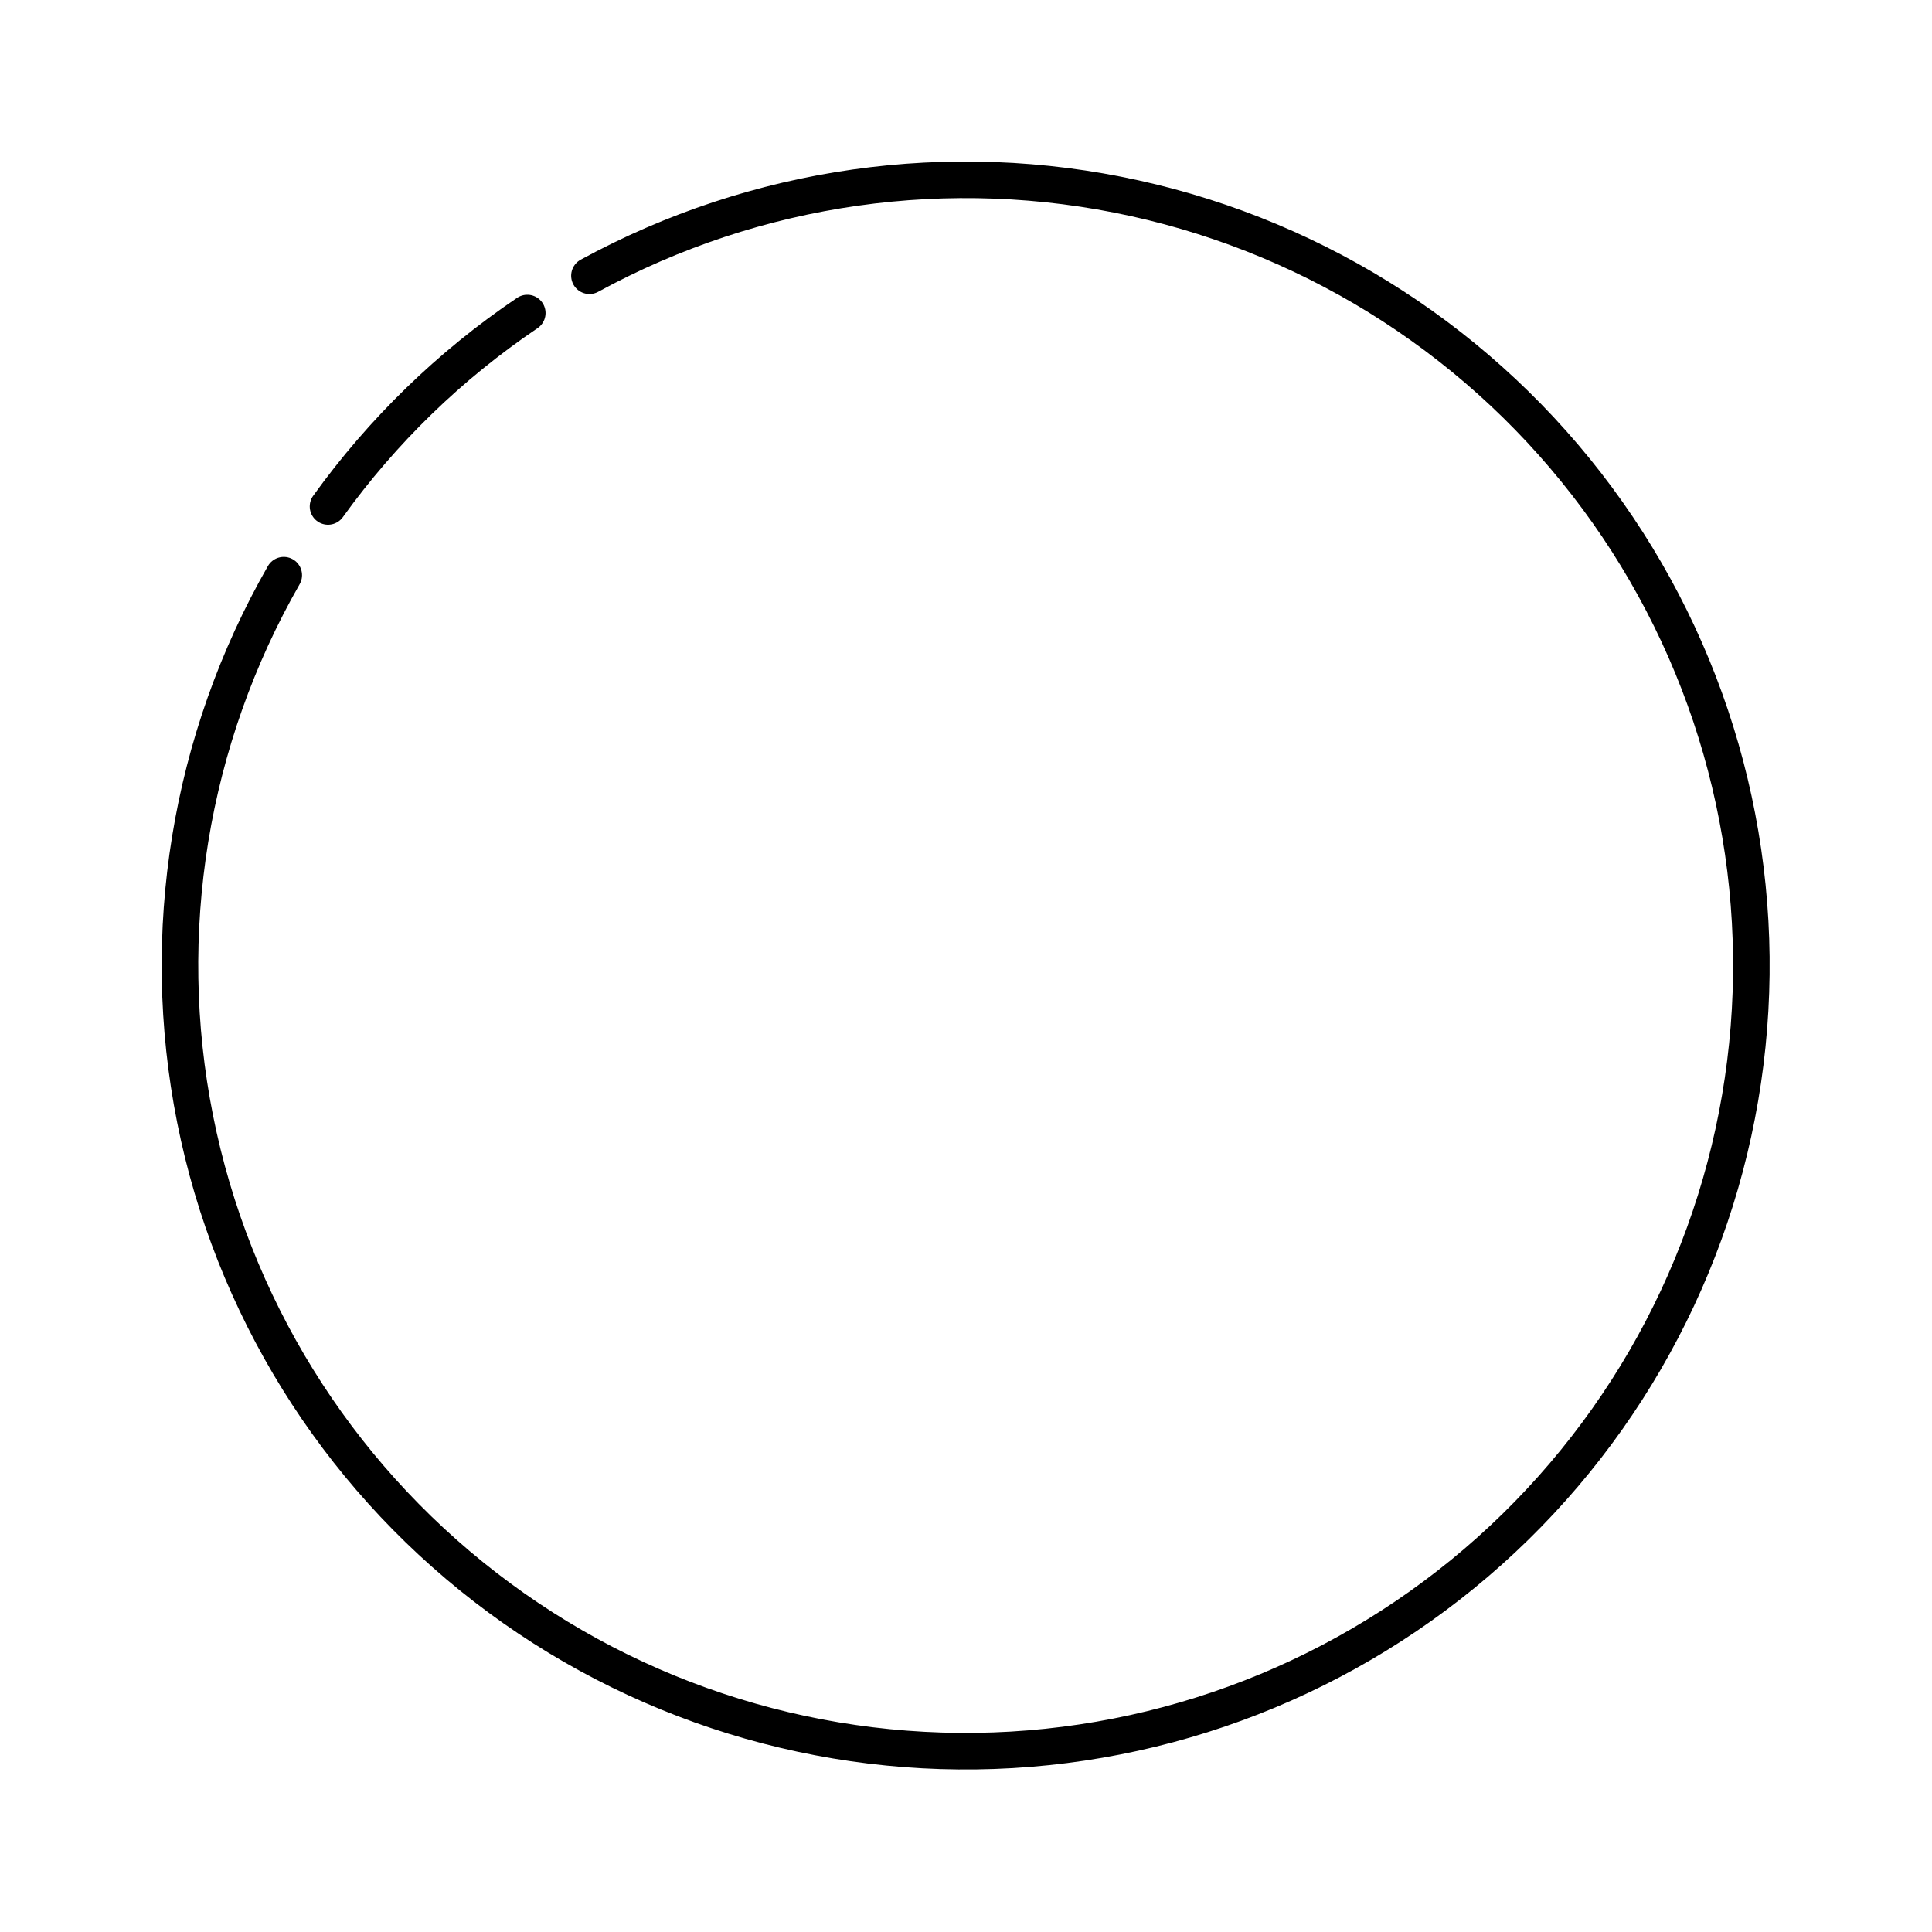 <?xml version="1.0" encoding="UTF-8"?>
<!-- The Best Svg Icon site in the world: iconSvg.co, Visit us! https://iconsvg.co -->
<svg width="800px" height="800px" version="1.1" viewBox="144 144 512 512" xmlns="http://www.w3.org/2000/svg">
 <defs>
  <clipPath id="b">
   <path d="m148.09 148.09h272.91v267.91h-272.91z"/>
  </clipPath>
  <clipPath id="a">
   <path d="m148.09 148.09h503.81v503.81h-503.81z"/>
  </clipPath>
 </defs>
 <g>
  <g clip-path="url(#b)">
   <path transform="matrix(9.689 0 0 9.689 148.09 148.09)" d="m8.55 13.43c1.49-2.071 3.335-3.862 5.45-5.29" fill="none" stroke="#000000" stroke-linecap="round" stroke-miterlimit="10"/>
  </g>
  <g clip-path="url(#a)">
   <path transform="matrix(9.689 0 0 9.689 148.09 148.09)" d="m15.7 7.12c4.554-2.484 9.853-3.237 14.92-2.119 5.066 1.117 9.556 4.03 12.643 8.199 3.087 4.17 4.561 9.315 4.15 14.487-0.411 5.172-2.678 10.02-6.384 13.65-3.706 3.63-8.6 5.798-13.779 6.102-5.179 0.304-10.293-1.275-14.398-4.447-4.106-3.172-6.925-7.721-7.938-12.809-1.013-5.088-0.152-10.371 2.425-14.873" fill="none" stroke="#000000" stroke-linecap="round" stroke-miterlimit="10"/>
  </g>
 </g>
</svg>
